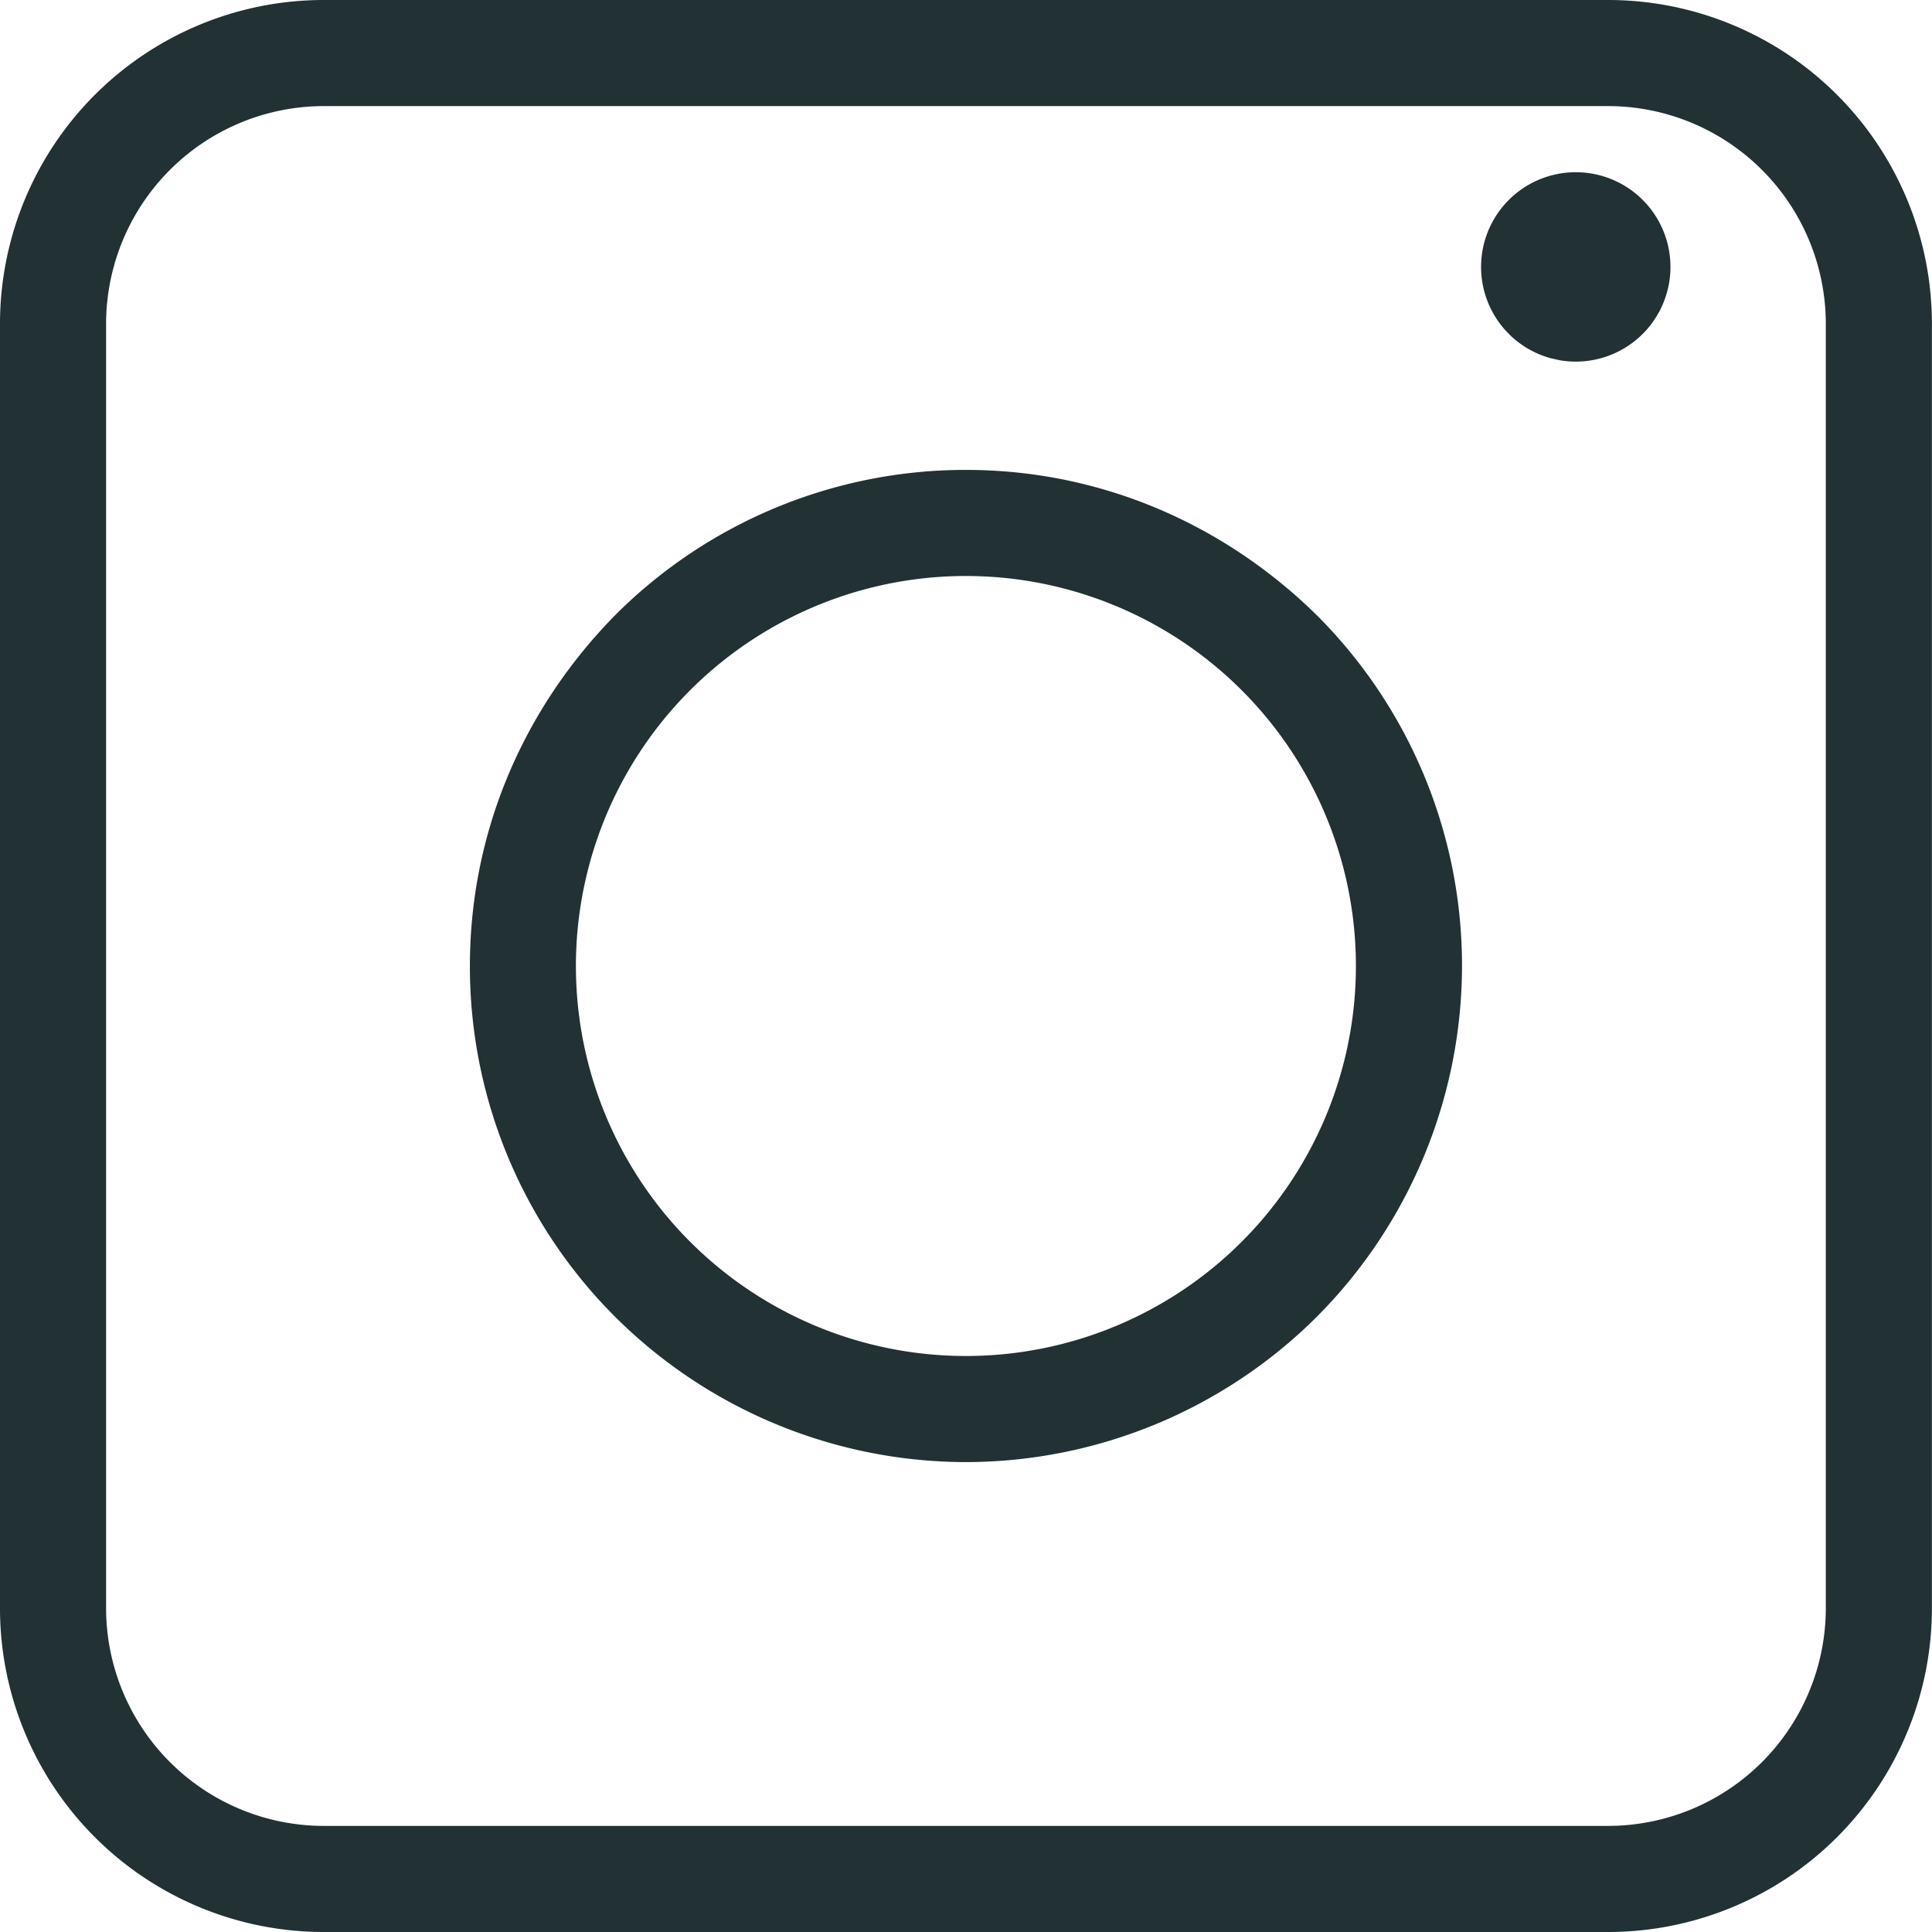 <svg xmlns="http://www.w3.org/2000/svg" width="21.014" height="21.014" viewBox="-1027.219 40.384 21.014 21.014"><g data-name="Group 9323"><g data-name="Group 9321"><path d="M-1009.72 61.398h-13.985a3.522 3.522 0 0 1-3.514-3.514V43.898a3.522 3.522 0 0 1 3.514-3.514h13.985a3.522 3.522 0 0 1 3.514 3.514v13.986a3.522 3.522 0 0 1-3.514 3.514Zm-13.985-19.86a2.37 2.37 0 0 0-2.36 2.36v13.986a2.37 2.37 0 0 0 2.36 2.36h13.985a2.37 2.37 0 0 0 2.36-2.36V43.898a2.37 2.37 0 0 0-2.36-2.36h-13.985Z" fill="#223133" fill-rule="evenodd" data-name="Path 20507"/></g><g data-name="Group 9322"><path d="M-1016.713 56.287a5.416 5.416 0 0 1-3.815-1.58 5.385 5.385 0 0 1-1.58-3.816c0-1.438.568-2.786 1.58-3.816a5.385 5.385 0 0 1 3.815-1.58c1.438 0 2.787.569 3.816 1.58a5.385 5.385 0 0 1 1.58 3.816 5.416 5.416 0 0 1-1.58 3.816 5.416 5.416 0 0 1-3.816 1.58Zm0-9.638a4.242 4.242 0 1 0 0 8.484 4.242 4.242 0 0 0 0-8.484Z" fill="#223133" fill-rule="evenodd" data-name="Path 20508"/></g><path d="M-1010.354 44.28a1.03 1.03 0 1 1 .098.022z" fill="#223133" fill-rule="evenodd" data-name="Ellipse 1143"/></g></svg>